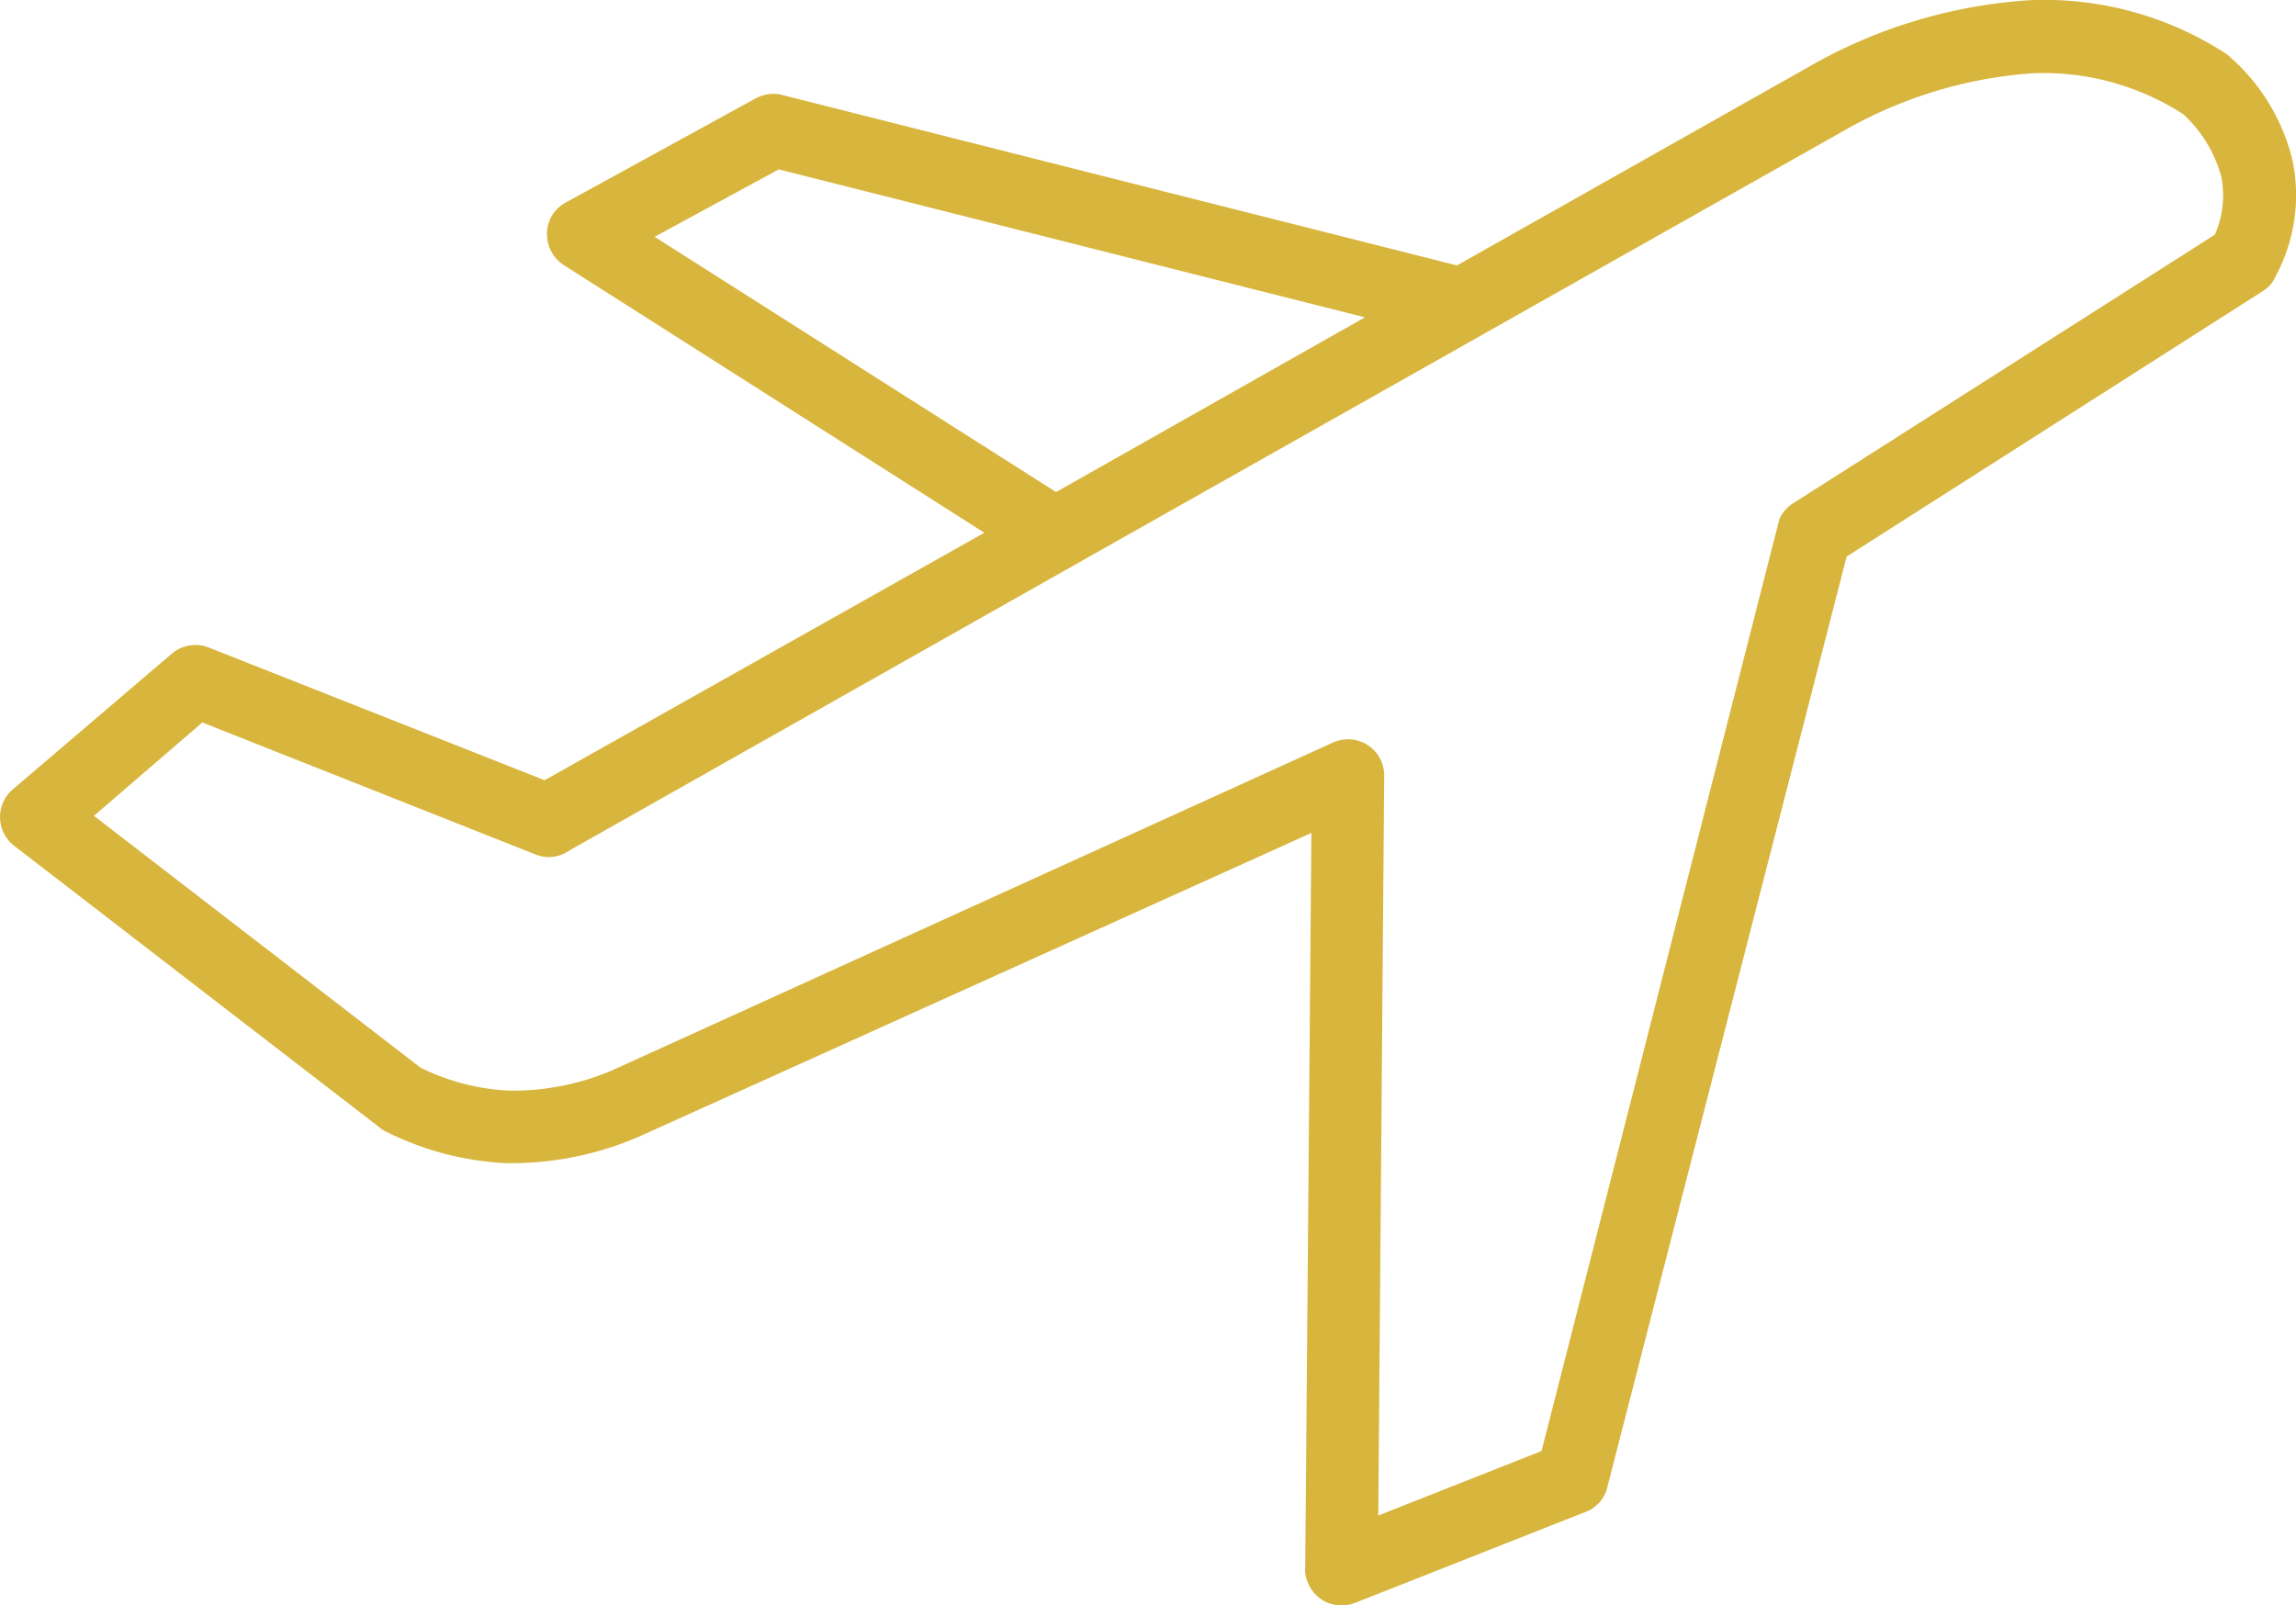 <?xml version="1.0" encoding="UTF-8"?> <svg xmlns="http://www.w3.org/2000/svg" viewBox="0 0 85.79 60"><defs><style>.cls-1{fill:#d8b53d;}</style></defs><g id="Layer_2" data-name="Layer 2"><g id="Layer_1-2" data-name="Layer 1"><path class="cls-1" d="M85.66,6a7.45,7.45,0,0,0-2.28-3.82,1.18,1.18,0,0,0-.2-.17,12.44,12.44,0,0,0-7.37-2,19,19,0,0,0-8.3,2.53L54.44,9.92,29.23,3.55a1.37,1.37,0,0,0-1,.13l-7,3.84a1.45,1.45,0,0,0-.59.51,1.38,1.38,0,0,0,.43,1.88l15.71,10L20.35,29.16,7.8,24.2a1.36,1.36,0,0,0-1.38.23L.48,29.5a2,2,0,0,0-.2.21,1.36,1.36,0,0,0,.25,1.9L14.11,42.08a1.41,1.41,0,0,0,.31.21,11.16,11.16,0,0,0,4.48,1.18,12,12,0,0,0,5-1L49,31.13l-.23,27.4a1.22,1.22,0,0,0,.09.6,1.38,1.38,0,0,0,.72.76,1.5,1.5,0,0,0,.55.11,1.41,1.41,0,0,0,.49-.09l8.56-3.38a1.32,1.32,0,0,0,.89-1L69,20.8l15.55-9.92,0,0a1.17,1.17,0,0,0,.48-.56A6.38,6.38,0,0,0,85.66,6ZM24.46,8.85,29.1,6.33,51,11.86,39.46,18.39Zm58.3-.08L67,18.81a1.37,1.37,0,0,0-.51.58h0L57.6,54.23l-6.1,2.41L51.72,29a1.35,1.35,0,0,0-1.34-1.37,1.39,1.39,0,0,0-.57.12L22.88,40a9.46,9.46,0,0,1-3.88.76,8.34,8.34,0,0,1-3.29-.86L3.51,30.49,7.56,27,20,31.93a1.32,1.32,0,0,0,1.25-.13L40,21.2l.14-.08L55.23,12.6l.12-.07L68.8,4.94a16.55,16.55,0,0,1,7.11-2.2,9.63,9.63,0,0,1,5.67,1.53A4.92,4.92,0,0,1,83,6.61,3.67,3.67,0,0,1,82.76,8.77Z"></path></g></g></svg> 